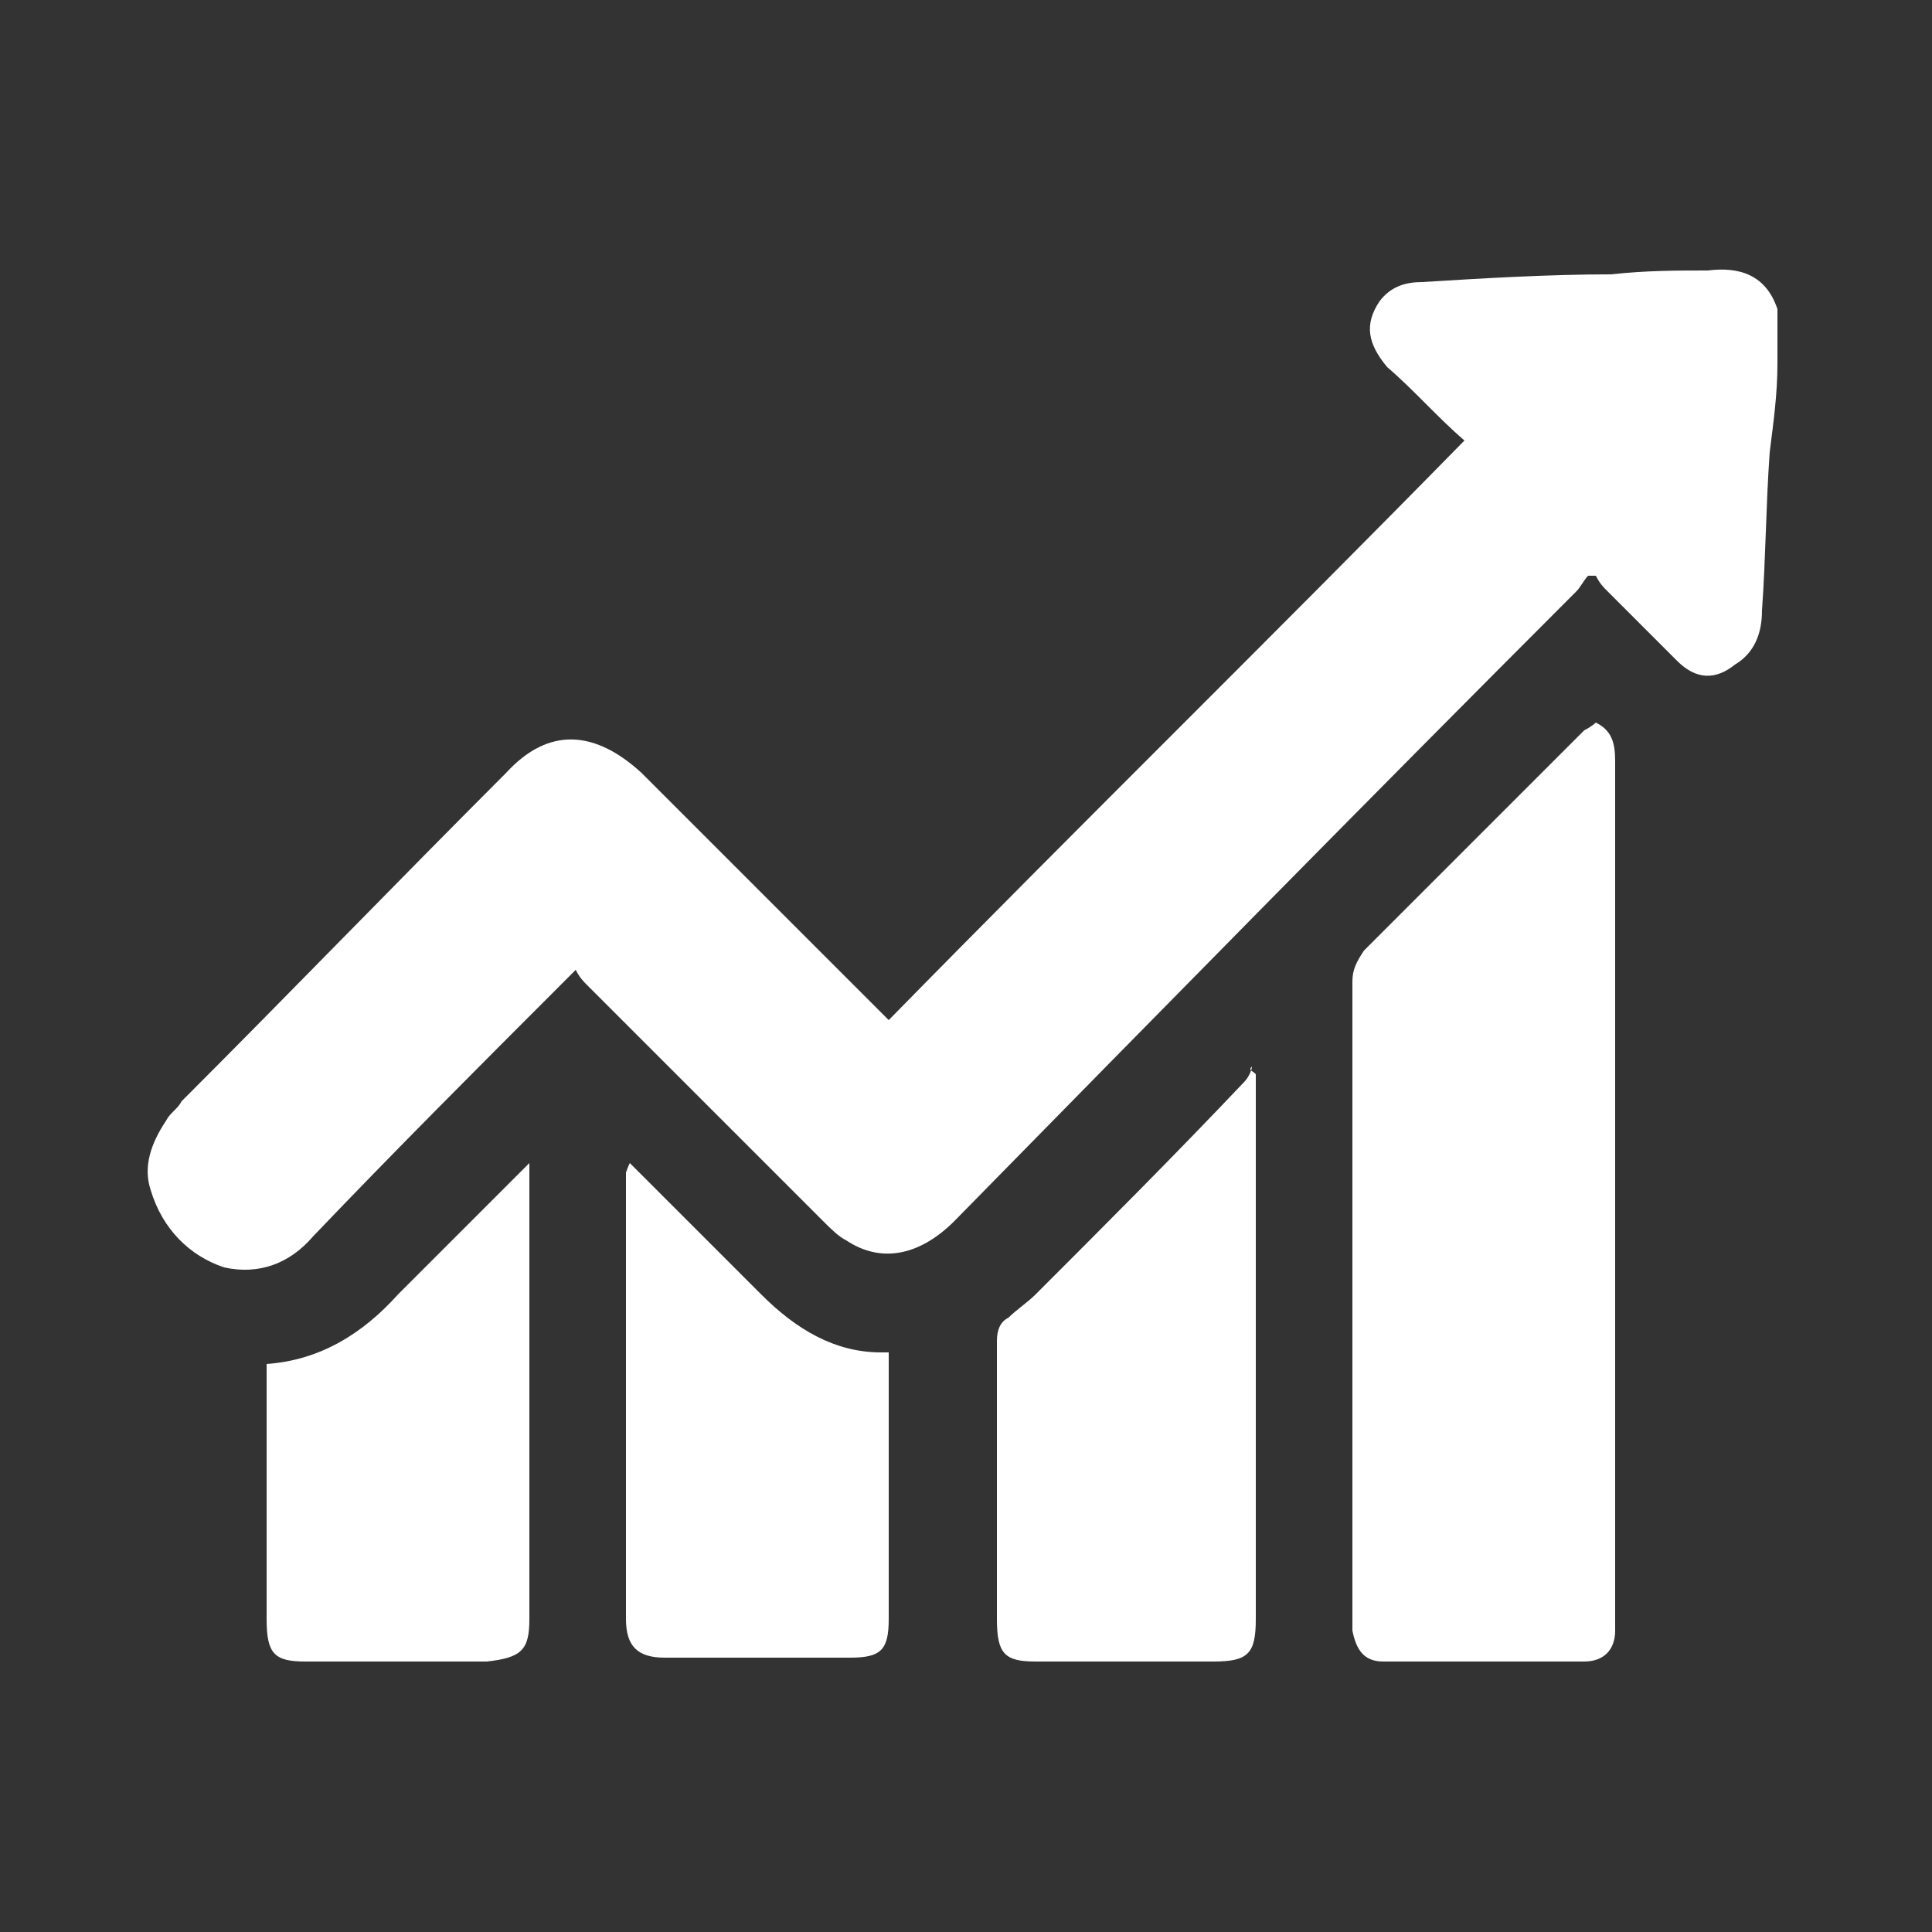 <?xml version="1.0" encoding="utf-8"?>
<!-- Generator: Adobe Illustrator 27.5.0, SVG Export Plug-In . SVG Version: 6.00 Build 0)  -->
<svg version="1.1" id="_레이어_2" xmlns="http://www.w3.org/2000/svg" xmlns:xlink="http://www.w3.org/1999/xlink" x="0px"
	 y="0px" viewBox="0 0 50 50" style="enable-background:new 0 0 50 50;" xml:space="preserve">
<rect x="0" y="0" width="50" height="50" fill="#333333" stroke="none"/>
<style type="text/css">
	.st0{fill:none;}
	.st1{fill:#FFFFFF;}
</style>
<g id="_레이어_2-2">
	<rect class="st0" width="50" height="50"/>
	<g>
		<path class="st1" d="M46,9.4c0,0.8-0.1,1.5-0.2,2.3c-0.1,1.4-0.1,2.7-0.2,4.1c0,0.6-0.2,1.1-0.7,1.4c-0.5,0.4-1,0.4-1.5-0.1
			c-0.6-0.6-1.2-1.2-1.8-1.8c-0.1-0.1-0.2-0.2-0.3-0.4c-0.1,0-0.1,0-0.2,0c-0.1,0.1-0.2,0.3-0.3,0.4c-5.4,5.4-10.8,10.9-16.1,16.3
			c-0.9,0.9-1.9,1.1-2.8,0.5c-0.2-0.1-0.4-0.3-0.6-0.5c-2-2-4.1-4.1-6.1-6.1c-0.1-0.1-0.2-0.2-0.3-0.4c-0.2,0.2-0.3,0.3-0.4,0.4
			c-2.1,2.1-4.3,4.3-6.4,6.5c-0.6,0.7-1.4,1-2.3,0.8c-0.9-0.3-1.6-1-1.9-2c-0.2-0.6,0-1.2,0.4-1.8c0.1-0.2,0.3-0.3,0.4-0.5
			c2.8-2.8,5.6-5.7,8.4-8.5c1.1-1.2,2.3-1.1,3.5,0c2,2,4.1,4.1,6.1,6.1c0.1,0.1,0.2,0.2,0.3,0.3c4.9-5,9.9-9.9,14.9-15
			c-0.7-0.6-1.3-1.3-2-1.9c-0.5-0.6-0.6-1.1-0.2-1.7c0.3-0.4,0.7-0.5,1.1-0.5c1.6-0.1,3.3-0.2,4.9-0.2C42.6,7,43.4,7,44.2,7
			C45,6.9,45.7,7.1,46,8L46,9.4L46,9.4z"/>
		<path class="st1" d="M41.3,18.7c0.4,0.2,0.5,0.5,0.5,1c0,7.4,0,14.8,0,22.1c0,0.1,0,0.3,0,0.4c0,0.5-0.3,0.8-0.8,0.8
			c-1.8,0-3.5,0-5.2,0c-0.5,0-0.7-0.3-0.8-0.8c0-0.1,0-0.2,0-0.3c0-5.5,0-11,0-16.5c0-0.3,0.1-0.5,0.3-0.8c1.9-1.9,3.8-3.8,5.7-5.7
			C41.2,18.8,41.3,18.7,41.3,18.7L41.3,18.7z"/>
		<path class="st1" d="M32.5,27.8v0.4c0,4.6,0,9.2,0,13.7c0,0.9-0.2,1.1-1.1,1.1c-1.5,0-3.1,0-4.6,0c-0.8,0-1-0.2-1-1.1
			c0-2.4,0-4.8,0-7.2c0-0.3,0.1-0.5,0.3-0.6c0.2-0.2,0.5-0.4,0.7-0.6c1.8-1.8,3.6-3.6,5.4-5.5c0.1-0.1,0.2-0.3,0.2-0.4
			C32.3,27.7,32.4,27.7,32.5,27.8L32.5,27.8z"/>
		<path class="st1" d="M16.3,30.1c0.9,0.9,1.6,1.6,2.4,2.4c0.3,0.3,0.7,0.7,1,1c0.9,0.9,1.9,1.5,3.1,1.5c0.1,0,0.1,0,0.2,0
			c0,0.1,0,0.2,0,0.4c0,2.2,0,4.3,0,6.5c0,0.8-0.2,1-1,1c-1.6,0-3.2,0-4.8,0c-0.7,0-1-0.3-1-1c0-3.9,0-7.7,0-11.6
			C16.2,30.4,16.2,30.3,16.3,30.1L16.3,30.1z"/>
		<path class="st1" d="M6.9,35.3c1.4-0.1,2.5-0.8,3.4-1.8c1.1-1.1,2.2-2.2,3.4-3.4c0,0.2,0,0.3,0,0.5c0,3.8,0,7.5,0,11.3
			c0,0.8-0.2,1-1.1,1.1c-1.6,0-3.1,0-4.7,0c-0.8,0-1-0.2-1-1.1c0-2,0-4.1,0-6.1C6.9,35.7,6.9,35.5,6.9,35.3L6.9,35.3z"/>
	</g>
</g>
</svg>
